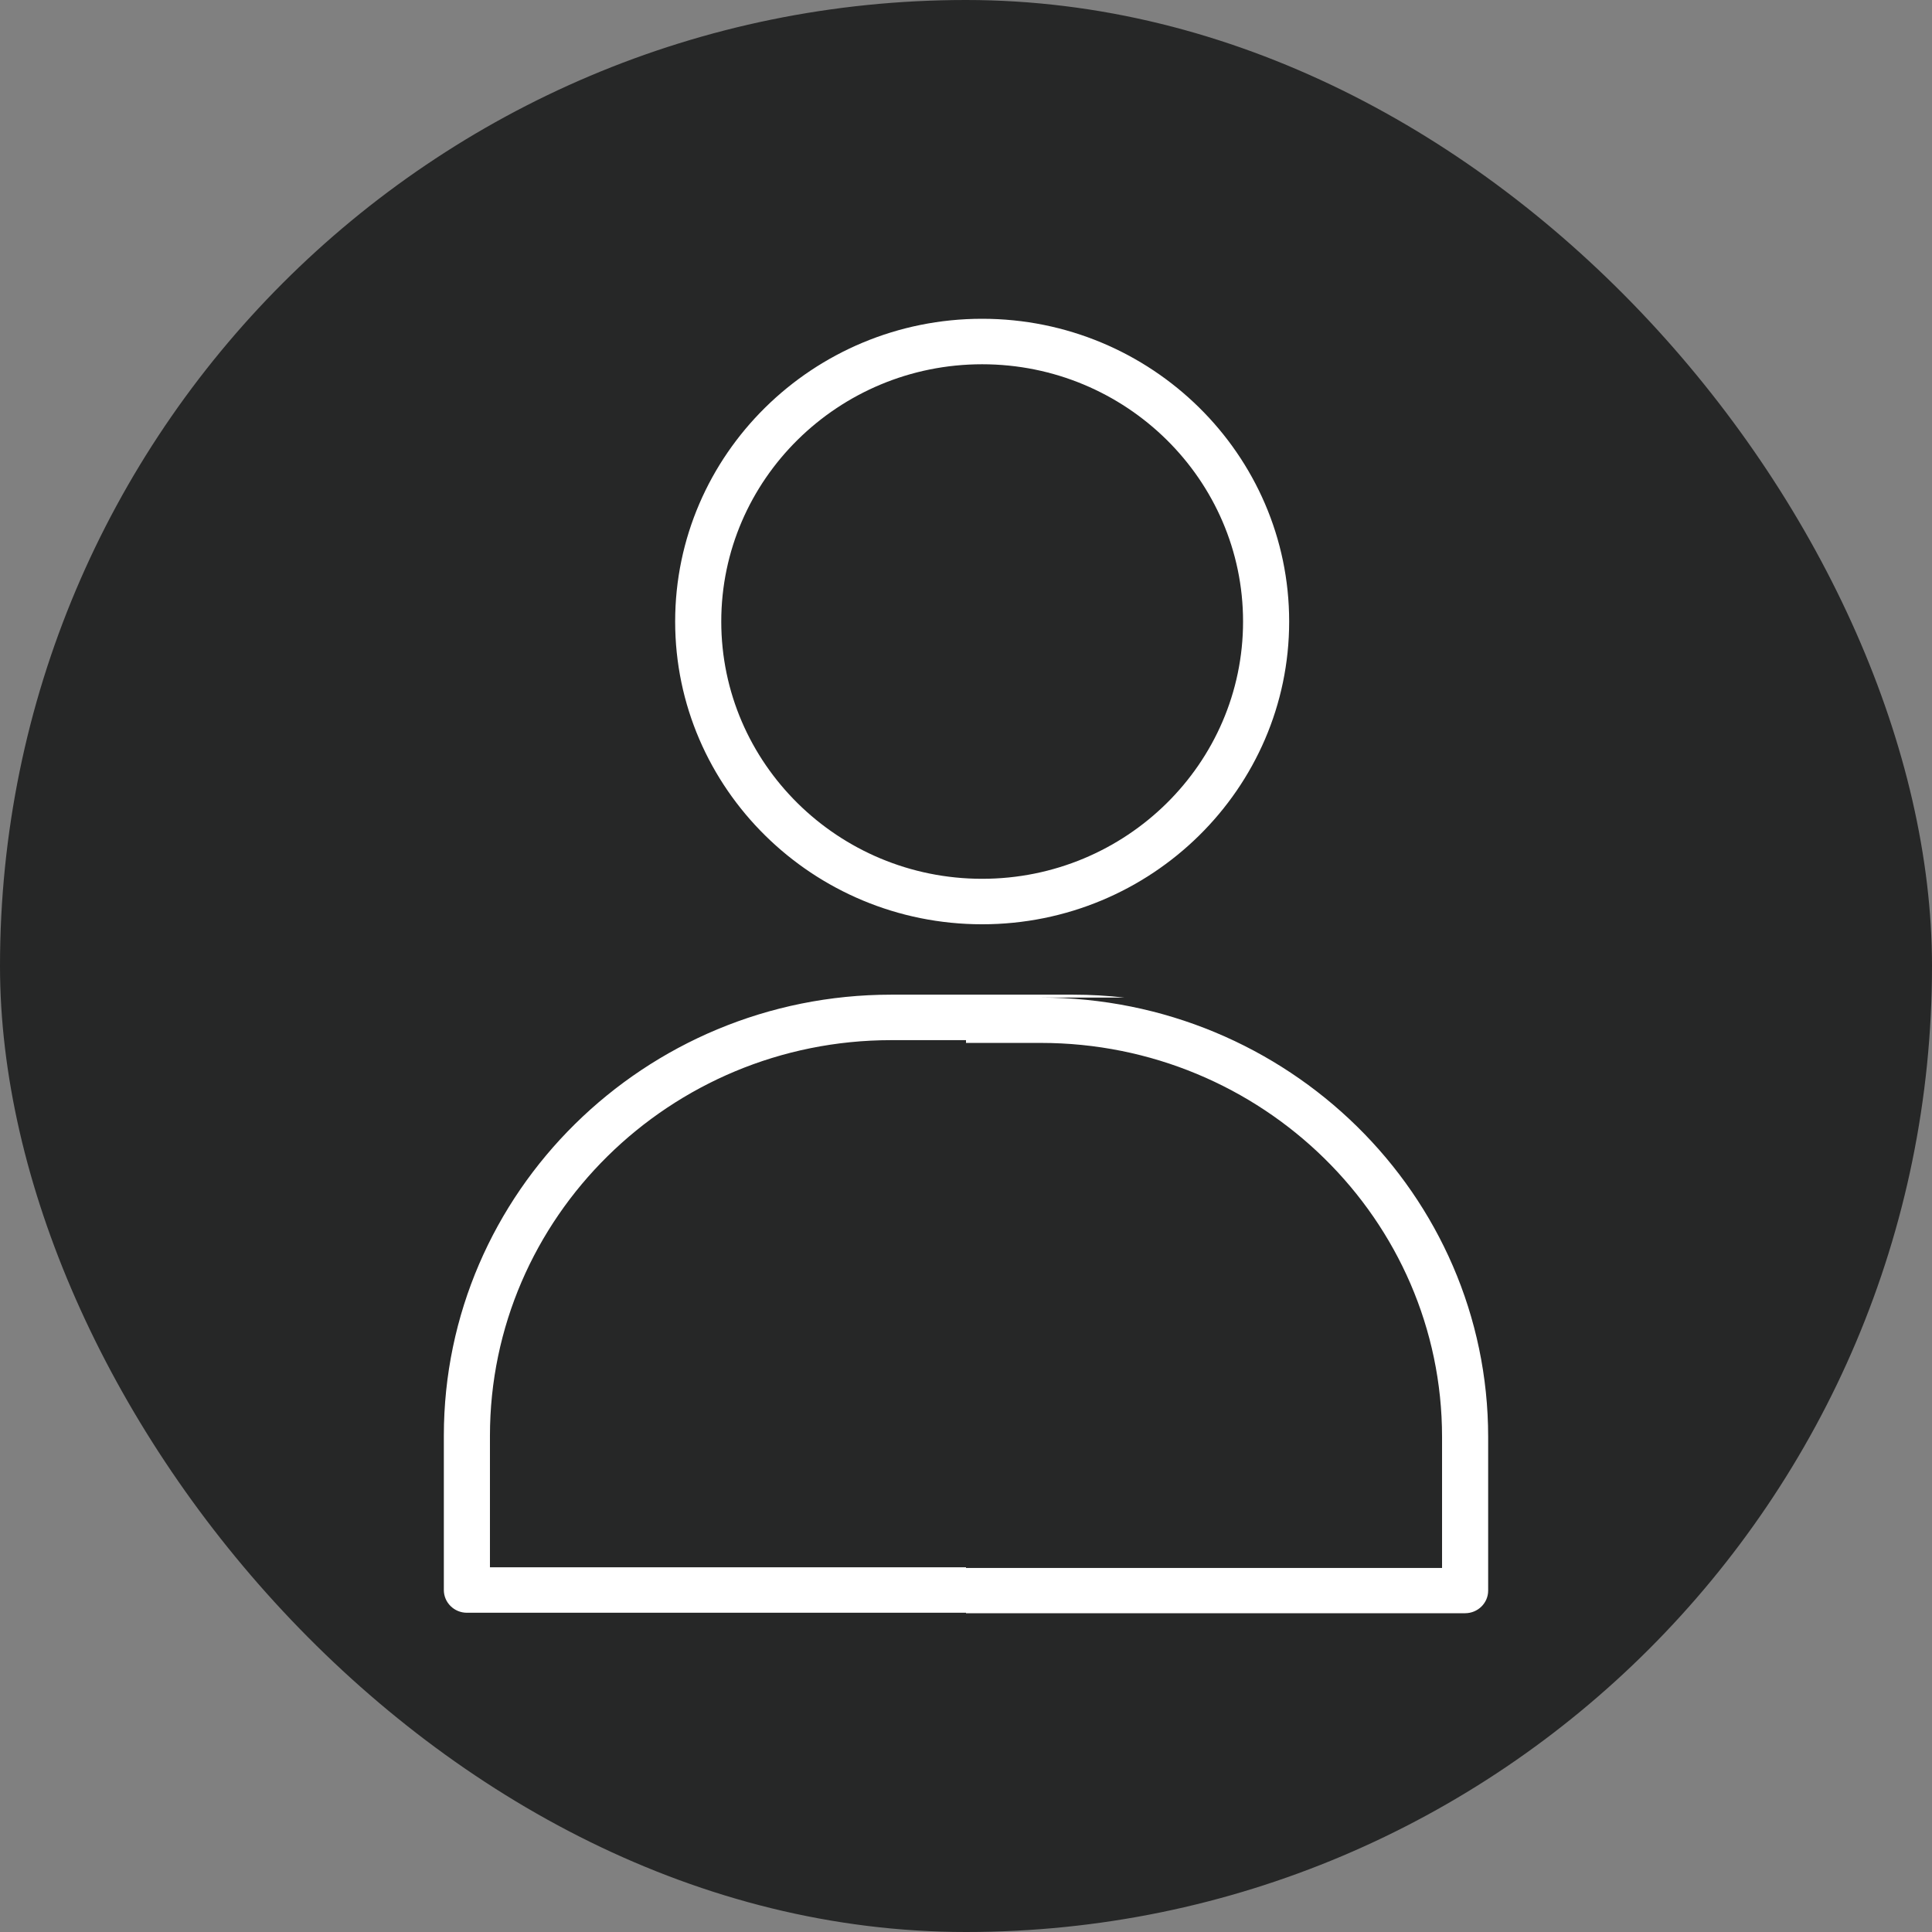 <svg width="37" height="37" viewBox="0 0 37 37" fill="none" xmlns="http://www.w3.org/2000/svg">
<rect x="0" y="0" width="37" height="37" fill="#808080" stroke="none"/>
<rect width="37" height="37" rx="18.5" fill="#262727"/>
<path fill-rule="evenodd" clip-rule="evenodd" d="M18.809 17.701C22.051 17.701 24.689 15.1 24.689 11.903C24.689 8.706 22.051 6.105 18.809 6.105C15.568 6.105 12.93 8.706 12.93 11.903C12.93 15.1 15.568 17.701 18.809 17.701ZM18.809 6.976C21.564 6.976 23.806 9.186 23.806 11.903C23.806 14.62 21.564 16.83 18.809 16.83C16.054 16.83 13.813 14.62 13.813 11.903C13.813 9.186 16.054 6.976 18.809 6.976ZM20.551 19.049C20.882 19.049 21.21 19.068 21.536 19.105H19.932C24.657 19.105 28.5 22.88 28.5 27.52V30.462C28.5 30.701 28.302 30.895 28.058 30.895H18.5V30.886H8.942C8.698 30.886 8.5 30.691 8.5 30.451V27.497C8.5 22.839 12.343 19.049 17.068 19.049H20.551ZM18.5 30.028H27.617V27.52C27.617 23.358 24.17 19.973 19.932 19.973H18.5V19.92H17.068C12.83 19.92 9.383 23.319 9.383 27.497V30.015H18.5V30.028Z" fill="white"/>
</svg>
